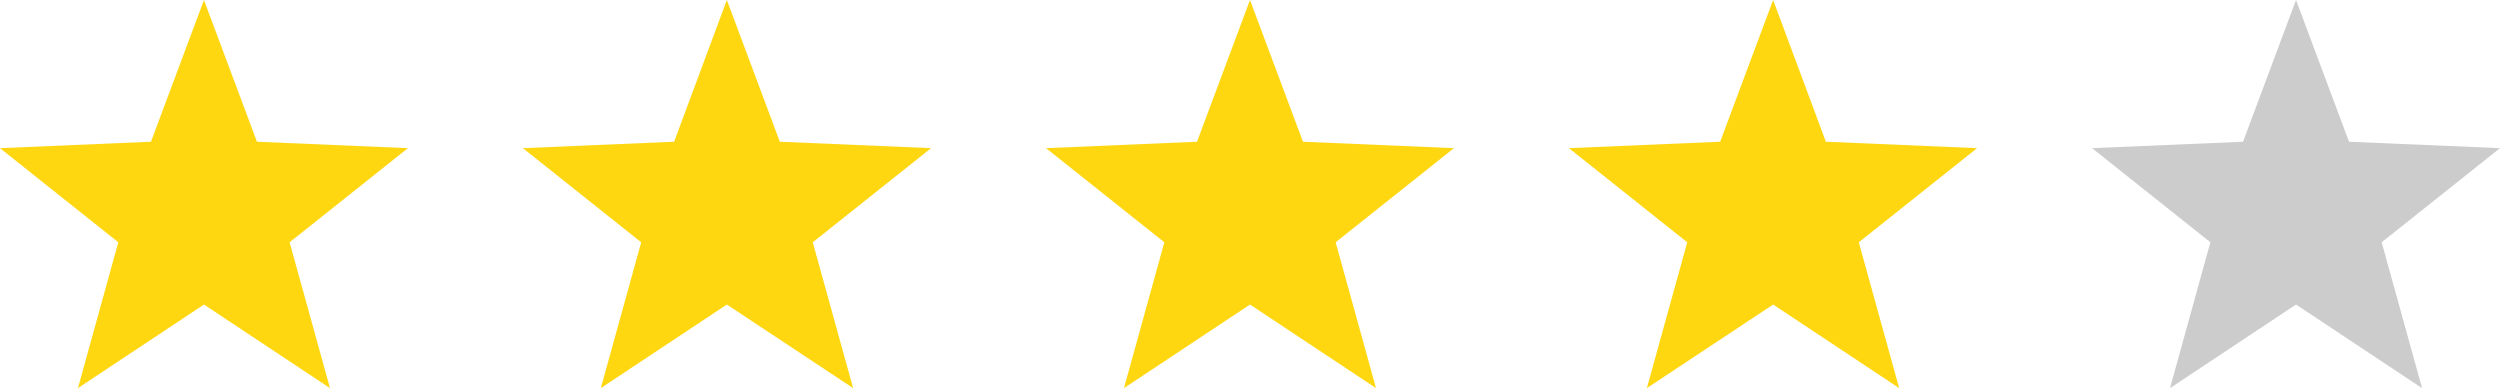 <?xml version="1.0" encoding="UTF-8"?>
<!DOCTYPE svg PUBLIC '-//W3C//DTD SVG 1.0//EN'
          'http://www.w3.org/TR/2001/REC-SVG-20010904/DTD/svg10.dtd'>
<svg fill="none" height="1714.8" preserveAspectRatio="xMidYMid meet" style="fill: none;" version="1.0" viewBox="0.0 0.5 11045.4 1714.8" width="11045.4" xmlns="http://www.w3.org/2000/svg" xmlns:xlink="http://www.w3.org/1999/xlink" zoomAndPan="magnify"
><g id="change1_1"
  ><path d="M901.129 1345.98L344.315 1715.3L522.723 1070.98L0 655.078L667.04 626.669L901.129 0.537L1135.22 626.669L1802.26 655.078L1279.54 1070.98L1457.94 1715.3L901.129 1345.98Z" fill="#FFD710"
  /></g
  ><g id="change1_2"
  ><path d="M3211.35 1345.98L2654.53 1715.3L2832.94 1070.98L2310.22 655.078L2978.4 626.669L3211.35 0.537L3445.44 626.669L4113.61 655.078L3590.89 1070.98L3769.3 1715.3L3211.35 1345.98Z" fill="#FFD710"
  /></g
  ><g id="change1_3"
  ><path d="M5522.68 1345.98L4965.86 1715.3L5144.27 1070.98L4621.55 655.078L5288.59 626.669L5522.68 0.537L5756.77 626.669L6423.81 655.078L5901.08 1070.98L6079.49 1715.3L5522.68 1345.98Z" fill="#FFD710"
  /></g
  ><g id="change1_4"
  ><path d="M7834.03 1345.98L7276.08 1715.3L7454.49 1070.98L6931.77 655.078L7599.94 626.669L7834.03 0.537L8066.98 626.669L8735.16 655.078L8212.44 1070.98L8390.85 1715.3L7834.03 1345.98Z" fill="#FFD710"
  /></g
  ><g id="change2_1"
  ><path d="M10144.2 1345.98L9587.41 1715.3L9765.82 1070.98L9243.09 655.078L9910.13 626.669L10144.2 0.537L10378.3 626.669L11045.4 655.078L10522.6 1070.98L10701 1715.3L10144.2 1345.98Z" fill="#CCC"
  /></g
></svg
>
